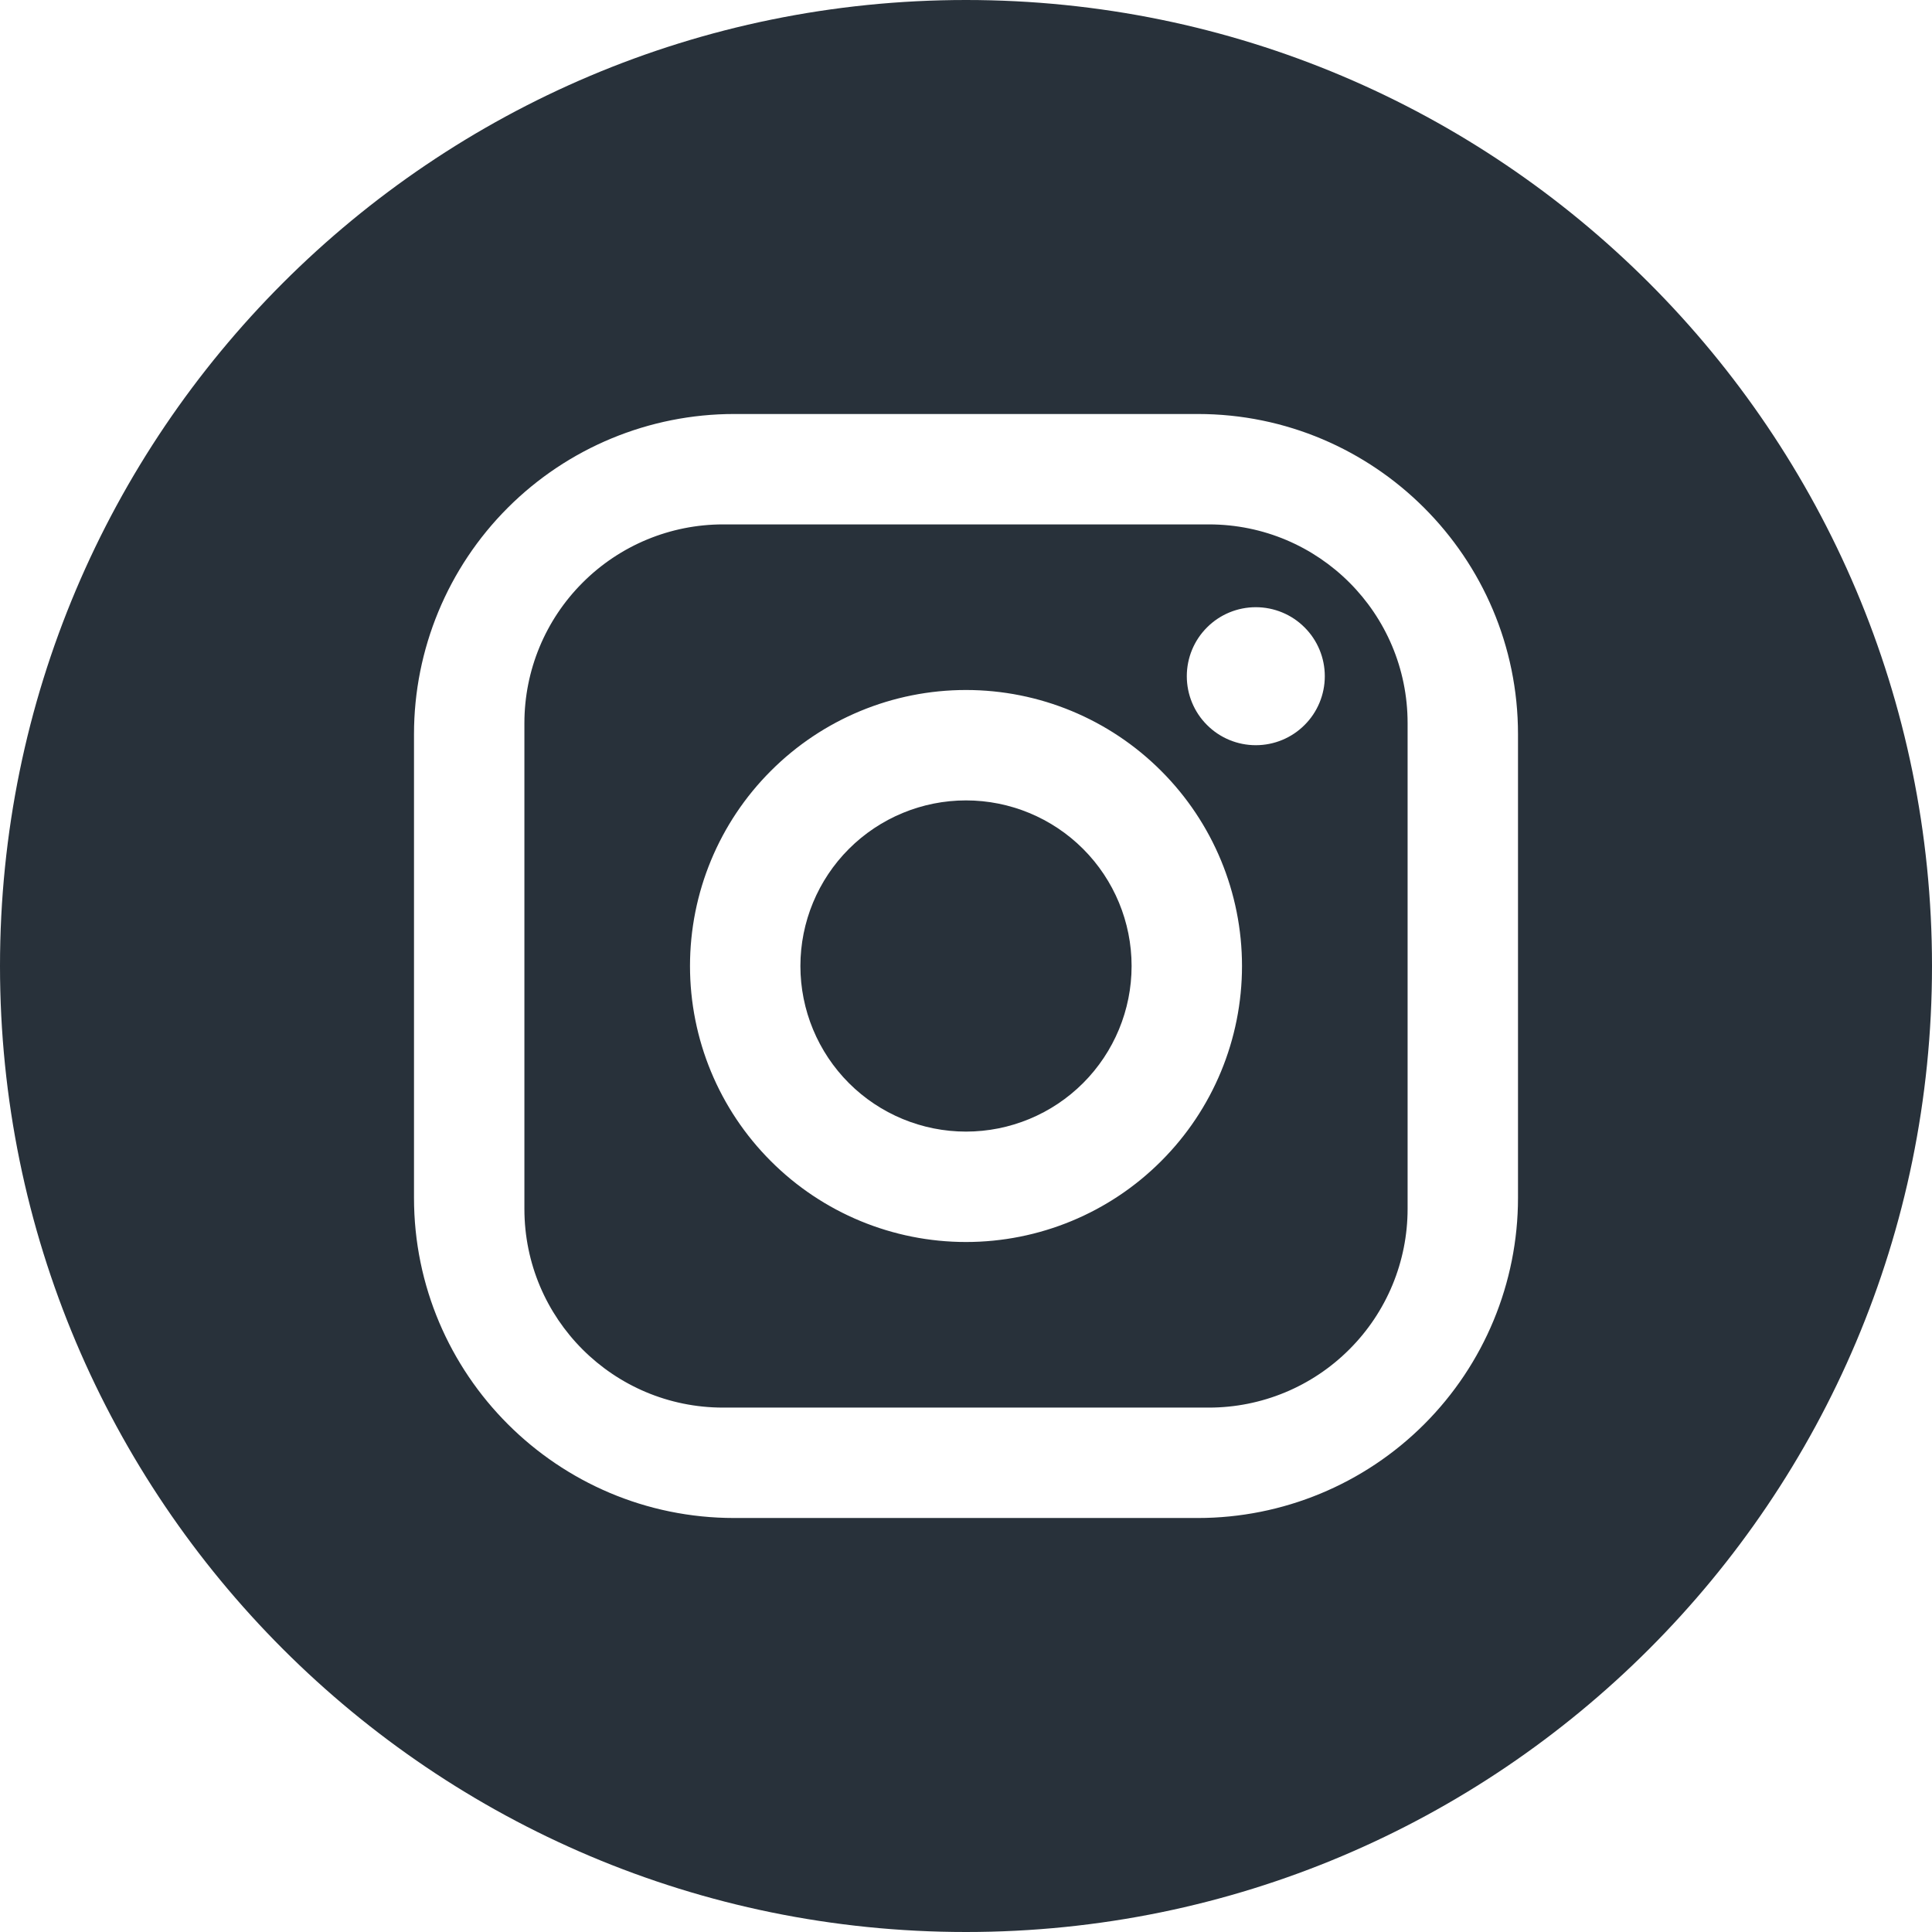 <svg width="28" height="28" viewBox="0 0 28 28" fill="none" xmlns="http://www.w3.org/2000/svg">
<path fill-rule="evenodd" clip-rule="evenodd" d="M14 28C21.732 28 28 21.732 28 14C28 6.268 21.732 0 14 0C6.268 0 0 6.268 0 14C0 21.732 6.268 28 14 28ZM22 10.64C22 8.08 19.92 6 17.36 6H10.64C9.409 6 8.229 6.489 7.359 7.359C6.489 8.229 6 9.409 6 10.64V17.36C6 19.92 8.08 22 10.64 22H17.36C18.591 22 19.771 21.511 20.641 20.641C21.511 19.771 22 18.591 22 17.36V10.64ZM8.444 8.444C8.984 7.903 9.716 7.6 10.48 7.6H17.52C19.112 7.6 20.4 8.888 20.4 10.48V17.52C20.4 18.284 20.097 19.016 19.556 19.556C19.016 20.097 18.284 20.4 17.52 20.4H10.48C8.888 20.4 7.6 19.112 7.6 17.52V10.48C7.6 9.716 7.903 8.984 8.444 8.444ZM18.907 9.093C18.72 8.905 18.465 8.8 18.2 8.8C17.935 8.8 17.68 8.905 17.493 9.093C17.305 9.28 17.2 9.535 17.2 9.8C17.2 10.065 17.305 10.32 17.493 10.507C17.68 10.695 17.935 10.8 18.2 10.8C18.465 10.8 18.72 10.695 18.907 10.507C19.095 10.32 19.2 10.065 19.2 9.8C19.2 9.535 19.095 9.28 18.907 9.093ZM16.828 11.172C16.078 10.421 15.061 10 14 10C12.939 10 11.922 10.421 11.172 11.172C10.421 11.922 10 12.939 10 14C10 15.061 10.421 16.078 11.172 16.828C11.922 17.579 12.939 18 14 18C15.061 18 16.078 17.579 16.828 16.828C17.579 16.078 18 15.061 18 14C18 12.939 17.579 11.922 16.828 11.172ZM12.303 12.303C12.753 11.853 13.364 11.6 14 11.6C14.636 11.6 15.247 11.853 15.697 12.303C16.147 12.753 16.4 13.364 16.4 14C16.4 14.636 16.147 15.247 15.697 15.697C15.247 16.147 14.636 16.4 14 16.4C13.364 16.4 12.753 16.147 12.303 15.697C11.853 15.247 11.6 14.636 11.6 14C11.6 13.364 11.853 12.753 12.303 12.303Z" fill="#28313A"/>
</svg>
